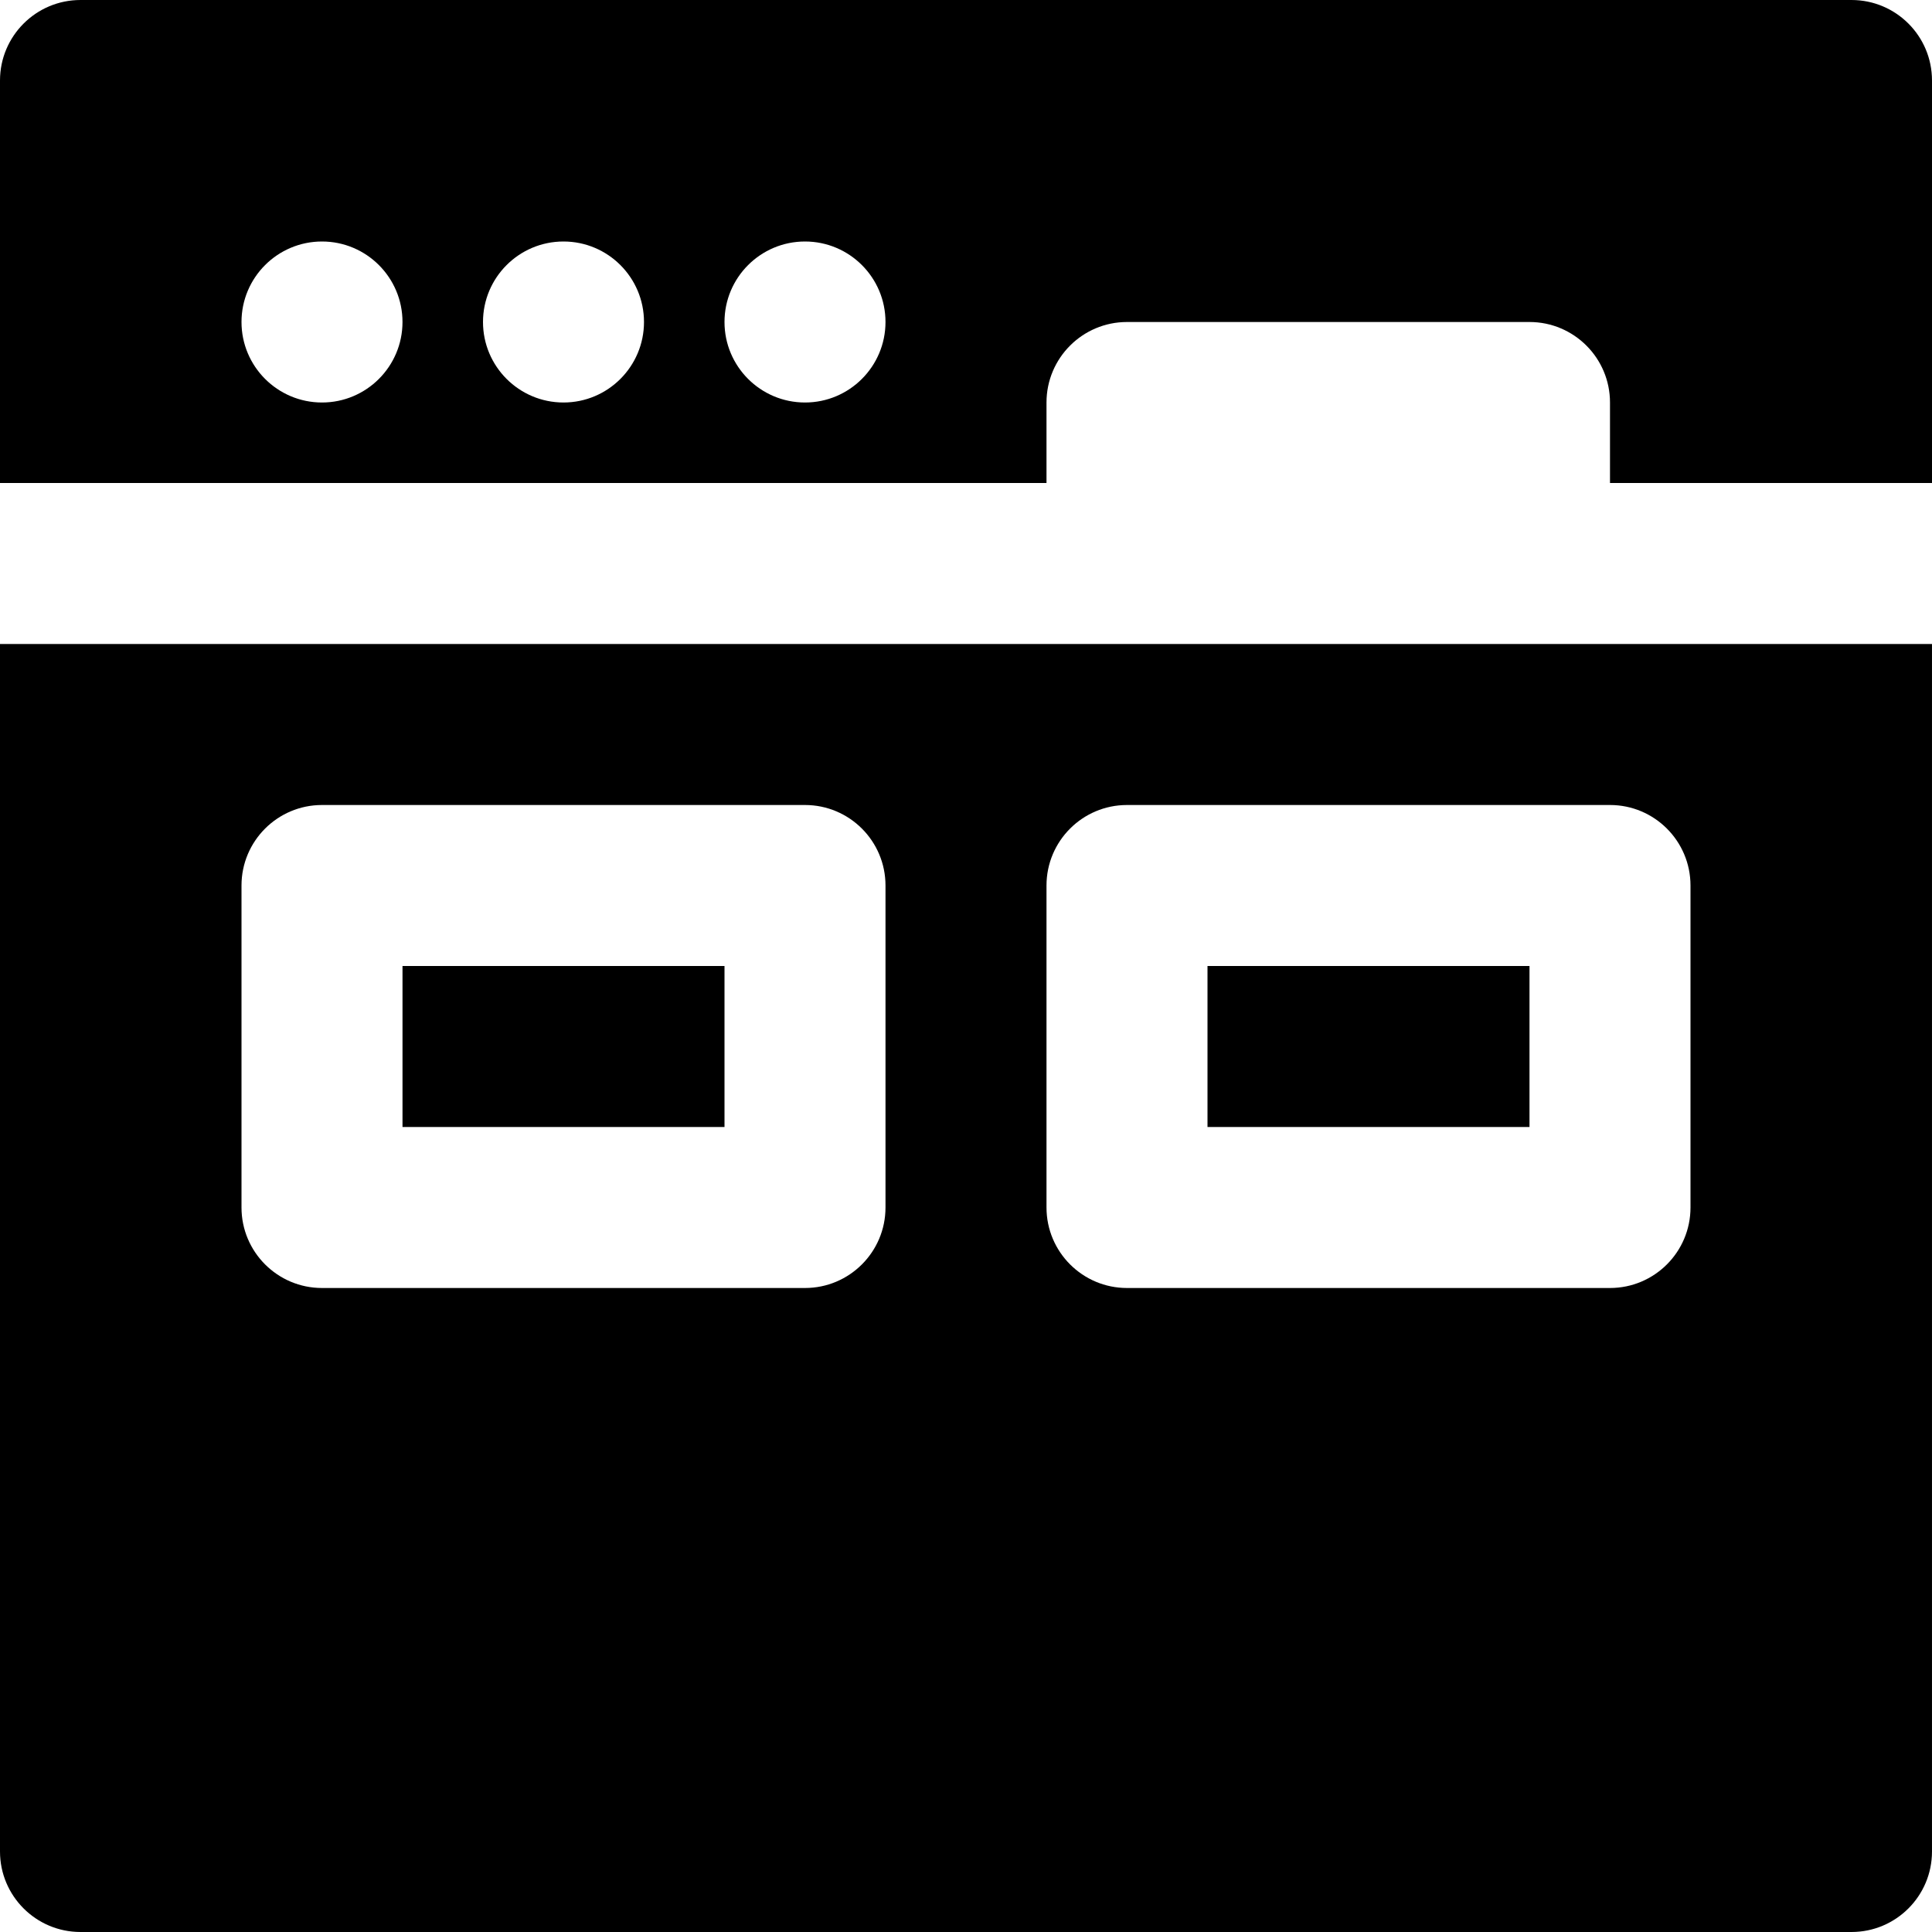 <?xml version="1.0" encoding="iso-8859-1"?>
<!-- Uploaded to: SVG Repo, www.svgrepo.com, Generator: SVG Repo Mixer Tools -->
<svg fill="#000000" version="1.1" id="Layer_1" xmlns="http://www.w3.org/2000/svg" xmlns:xlink="http://www.w3.org/1999/xlink" 
	 viewBox="0 0 512 512" xml:space="preserve">
<g>
	<g>
		<g>
			<rect x="320" y="256" width="85.333" height="42.667"/>
			<rect x="106.667" y="256" width="85.333" height="42.667"/>
			<path d="M490.667,0H21.333C9.557,0,0,9.557,0,21.333V128h277.333v-21.333c0-11.776,9.557-21.333,21.333-21.333h106.667
				c11.776,0,21.333,9.557,21.333,21.333V128H512V21.333C512,9.557,502.464,0,490.667,0z M85.333,106.667
				C73.557,106.667,64,97.109,64,85.333S73.557,64,85.333,64s21.333,9.557,21.333,21.333S97.109,106.667,85.333,106.667z
				 M149.333,106.667c-11.776,0-21.333-9.557-21.333-21.333S137.557,64,149.333,64s21.333,9.557,21.333,21.333
				S161.109,106.667,149.333,106.667z M213.333,106.667c-11.776,0-21.333-9.557-21.333-21.333S201.557,64,213.333,64
				s21.333,9.557,21.333,21.333S225.109,106.667,213.333,106.667z"/>
			<path d="M0,490.667C0,502.443,9.557,512,21.333,512h469.333c11.797,0,21.333-9.557,21.333-21.333v-320H0V490.667z
				 M277.333,234.667c0-11.776,9.557-21.333,21.333-21.333h128c11.776,0,21.333,9.557,21.333,21.333V320
				c0,11.776-9.557,21.333-21.333,21.333h-128c-11.776,0-21.333-9.557-21.333-21.333V234.667z M64,234.667
				c0-11.776,9.557-21.333,21.333-21.333h128c11.776,0,21.333,9.557,21.333,21.333V320c0,11.776-9.557,21.333-21.333,21.333h-128
				C73.557,341.333,64,331.776,64,320V234.667z"/>
		</g>
	</g>
</g>
</svg>